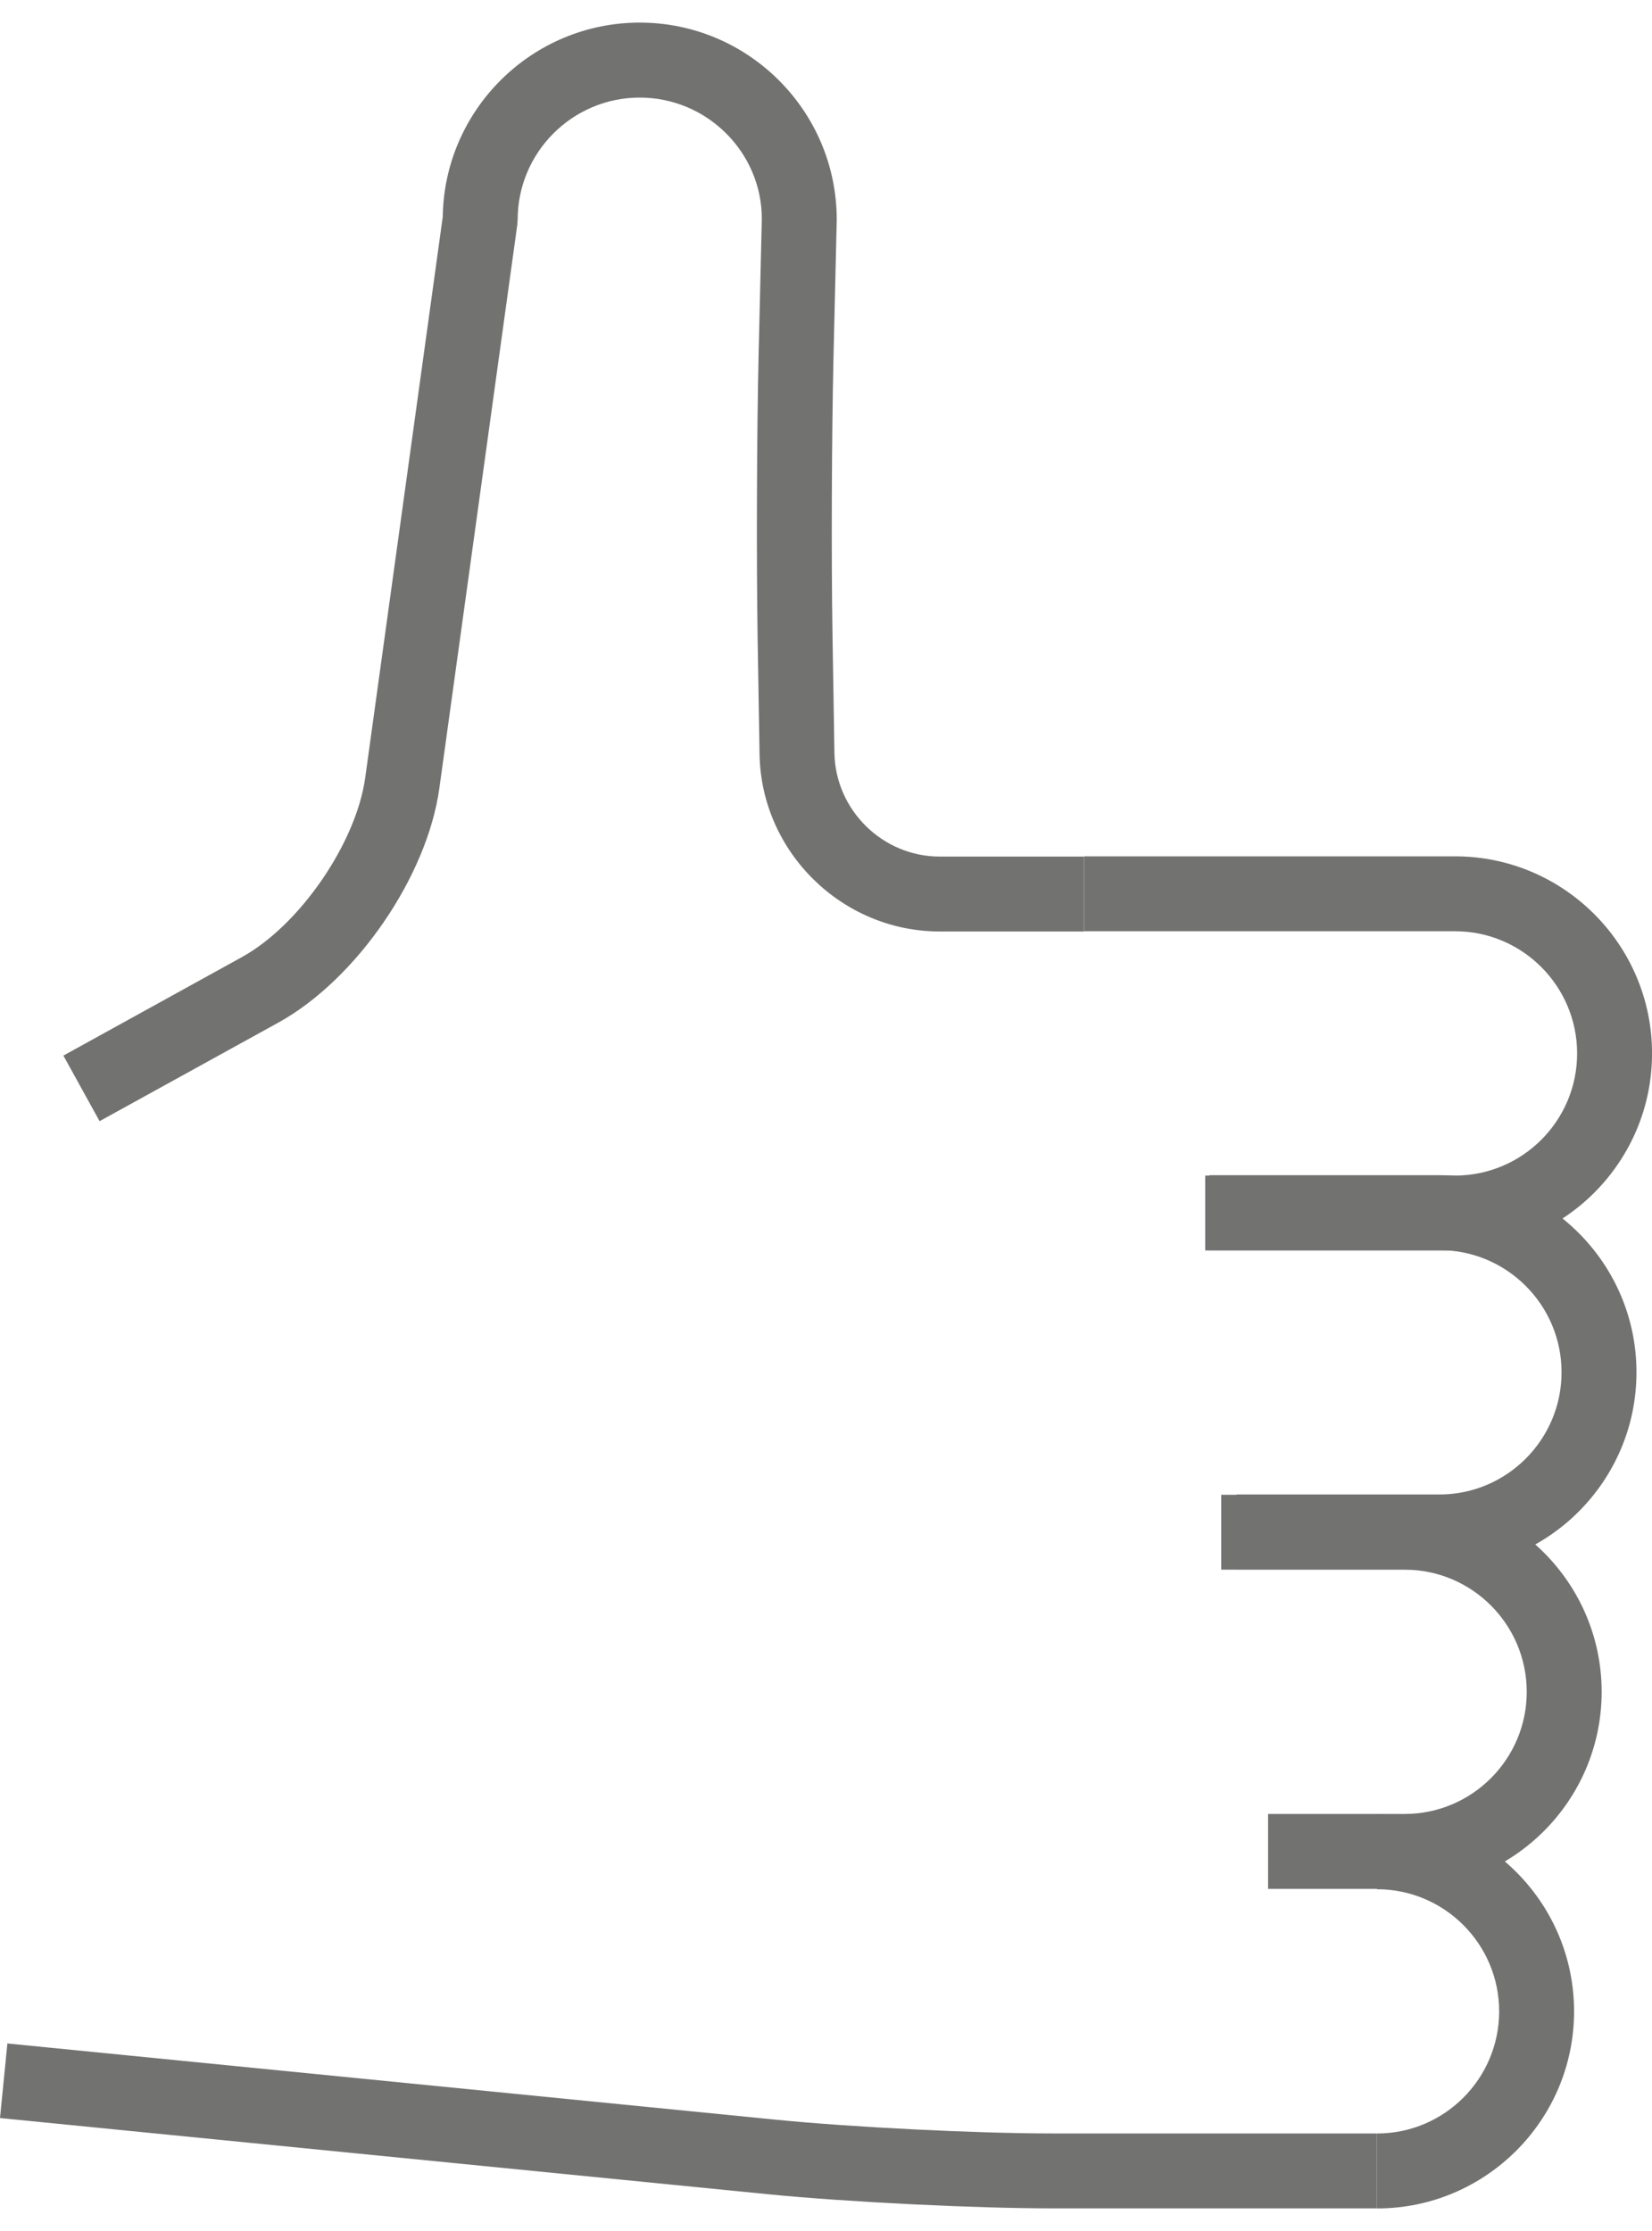 <svg width="40" height="54" viewBox="0 0 40 54" fill="none" xmlns="http://www.w3.org/2000/svg">
<path d="M33.34 53.452H25.49C23.597 53.452 20.514 53.299 18.616 53.112L0 51.266L0.179 49.461L18.796 51.307C20.643 51.49 23.647 51.639 25.49 51.639H33.34V53.452Z" fill="#727271"/>
<path d="M2.411 27.137L1.535 25.55L5.859 23.165C7.258 22.393 8.624 20.405 8.843 18.824L10.72 5.251C10.755 2.651 12.882 0.547 15.49 0.547C18.12 0.547 20.26 2.687 20.26 5.317L20.182 8.631C20.138 10.497 20.126 13.531 20.158 15.394L20.204 18.225C20.228 19.608 21.371 20.733 22.755 20.733H26.251V22.546H22.755C20.388 22.546 18.43 20.622 18.391 18.256L18.344 15.425C18.314 13.543 18.324 10.476 18.368 8.589L18.446 5.296C18.446 3.688 17.12 2.362 15.49 2.362C13.86 2.362 12.534 3.688 12.534 5.318L12.525 5.441L10.639 19.072C10.345 21.215 8.63 23.709 6.737 24.753L2.411 27.137Z" fill="#727271"/>
<path d="M35.231 30.267H29.182V28.454H35.231C36.861 28.454 38.187 27.128 38.187 25.498C38.187 23.868 36.861 22.54 35.231 22.54H26.254V20.727H35.231C37.861 20.727 40.001 22.867 40.001 25.498C40.001 28.127 37.861 30.267 35.231 30.267Z" fill="#727271"/>
<path d="M34.011 45.719H30.704V43.906H34.011C35.641 43.906 36.967 42.58 36.967 40.95C36.967 39.32 35.641 37.993 34.011 37.993H29.57V36.18H34.011C36.64 36.18 38.781 38.32 38.781 40.95C38.781 43.579 36.642 45.719 34.011 45.719Z" fill="#727271"/>
<path d="M33.343 53.454V51.64C34.973 51.64 36.299 50.314 36.299 48.684C36.299 47.054 34.973 45.728 33.343 45.728V43.914L33.48 43.916C36.047 43.988 38.113 46.099 38.113 48.684C38.113 51.314 35.973 53.454 33.343 53.454Z" fill="#727271"/>
<path d="M34.854 37.986H29.942V36.173H34.854C36.484 36.173 37.81 34.845 37.81 33.215C37.81 31.585 36.484 30.259 34.854 30.259H29.281V28.445H34.854C37.484 28.445 39.624 30.585 39.624 33.215C39.624 35.846 37.484 37.986 34.854 37.986Z" fill="#727271"/>
</svg>
